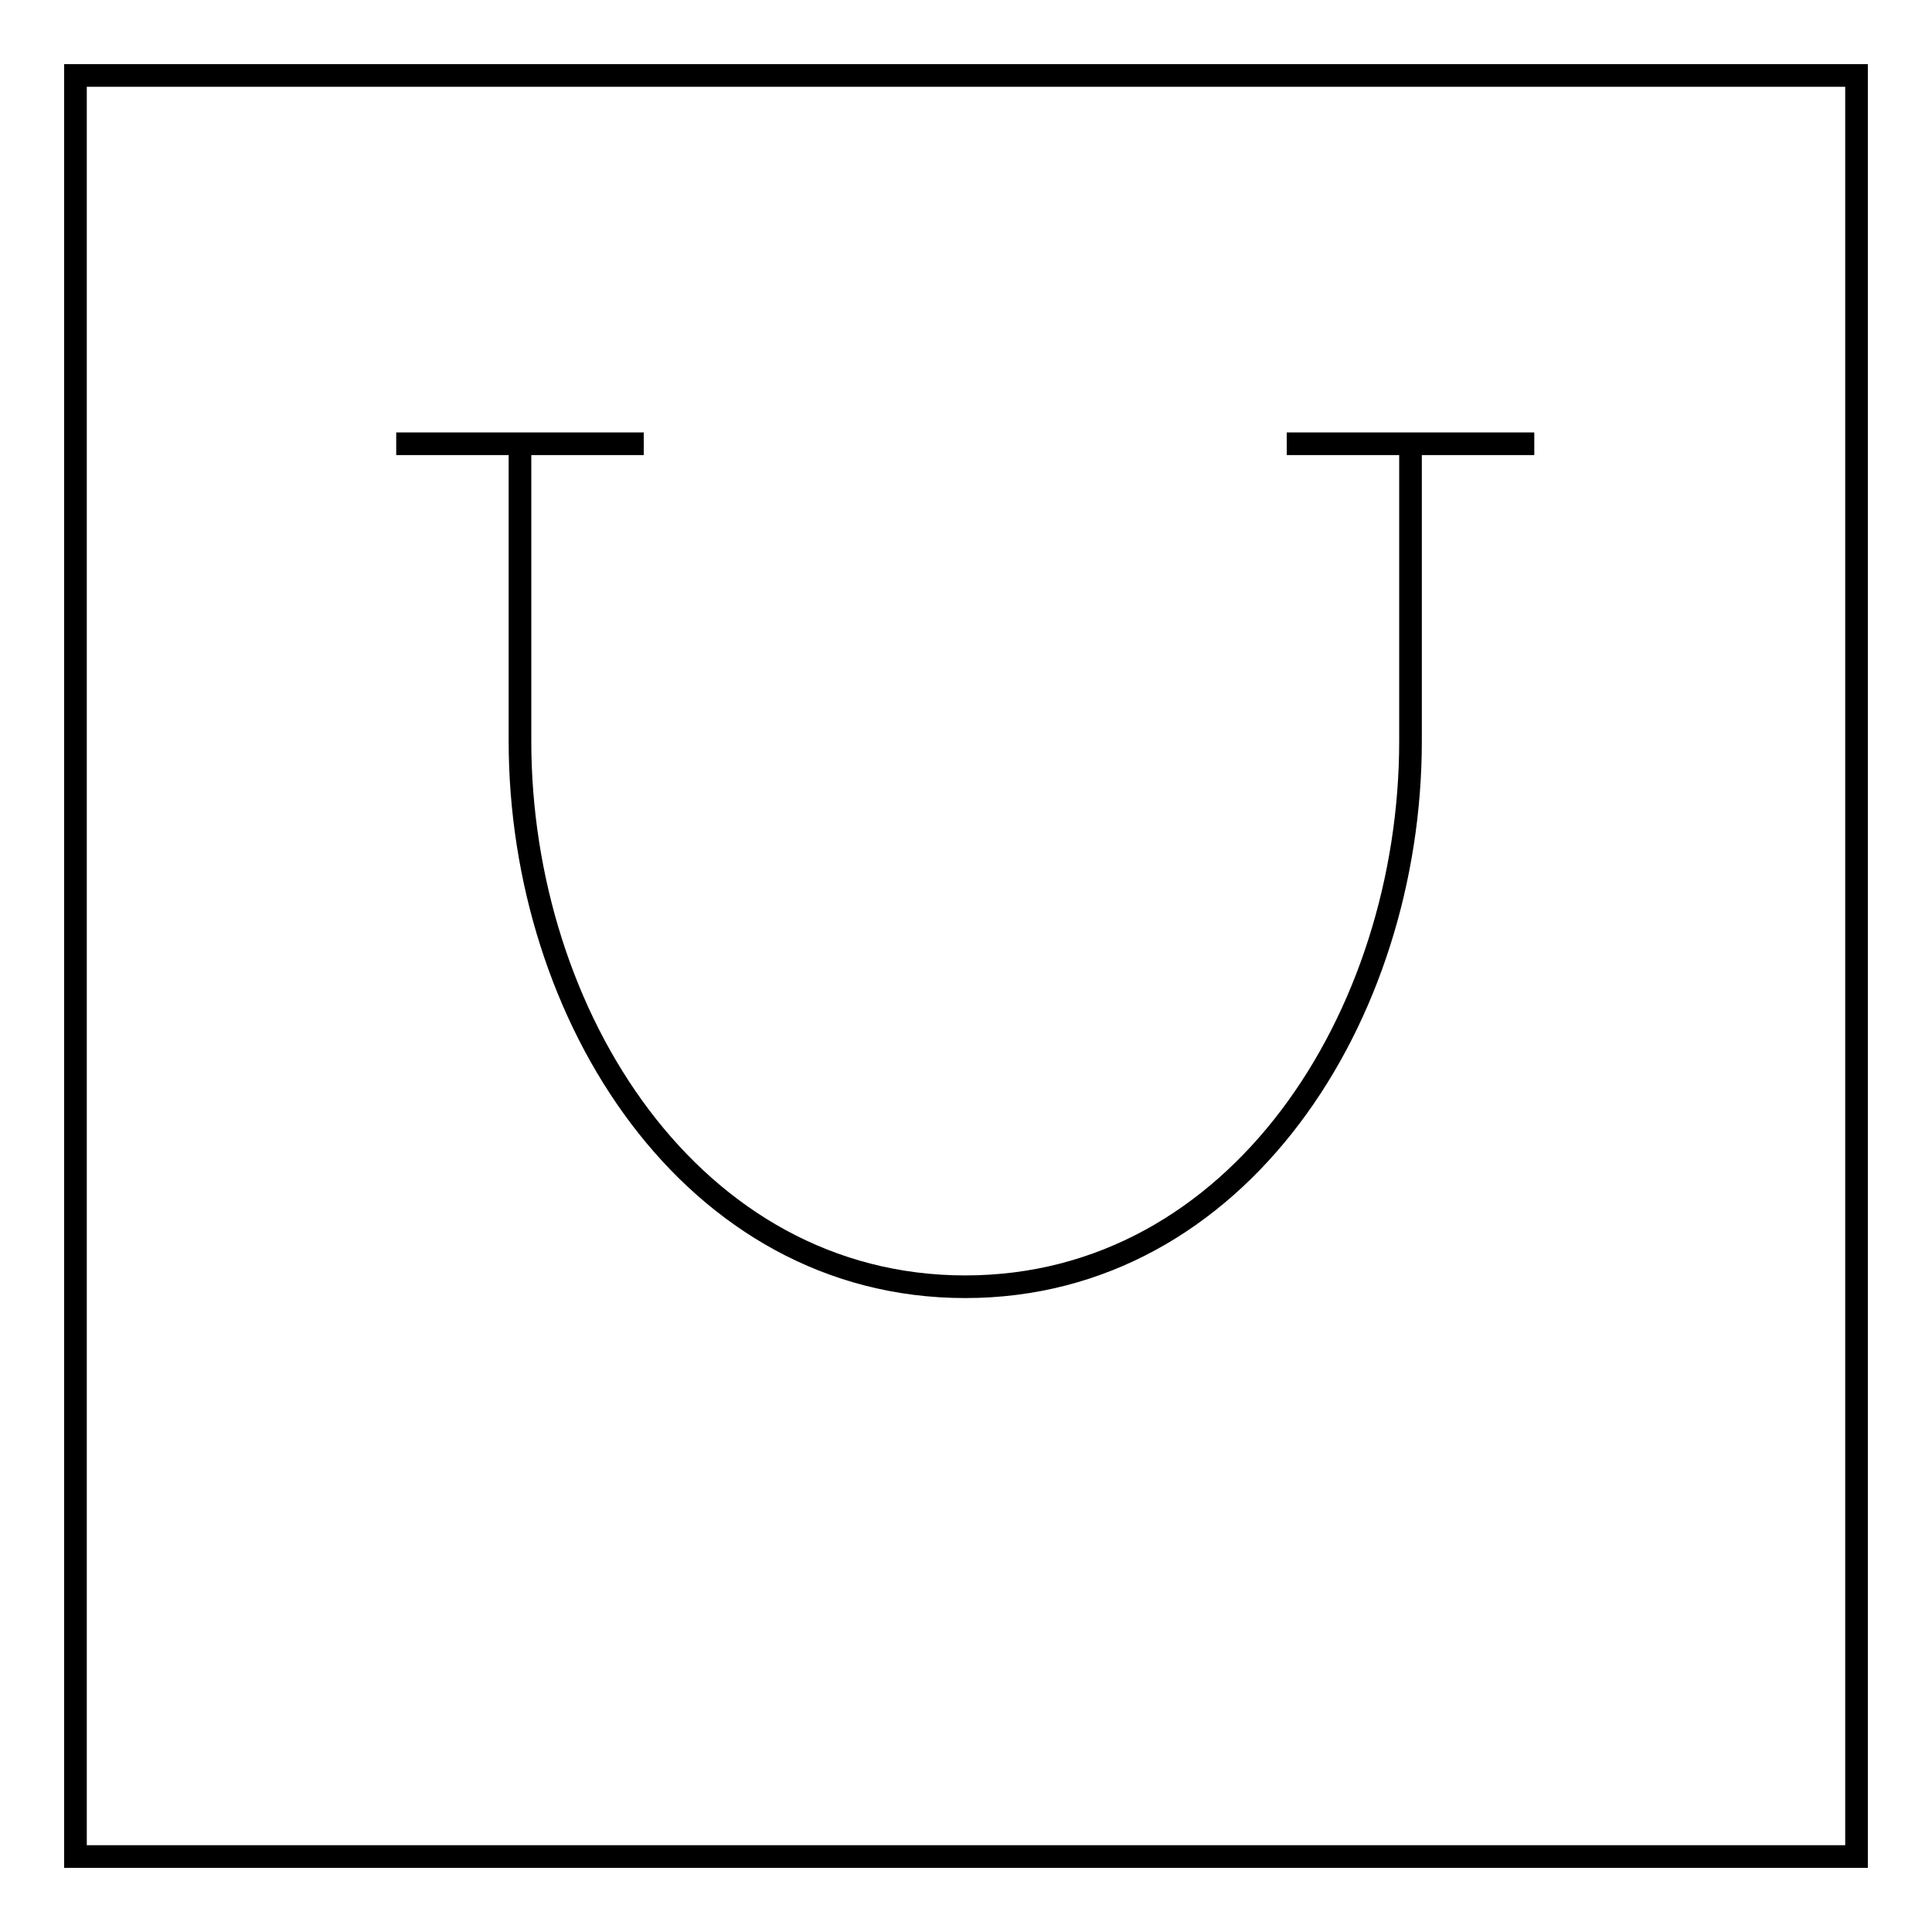 <?xml version="1.0" encoding="utf-8"?>
<!-- Svg Vector Icons : http://www.onlinewebfonts.com/icon -->
<!DOCTYPE svg PUBLIC "-//W3C//DTD SVG 1.1//EN" "http://www.w3.org/Graphics/SVG/1.1/DTD/svg11.dtd">
<svg version="1.1" xmlns="http://www.w3.org/2000/svg" xmlns:xlink="http://www.w3.org/1999/xlink" x="0px" y="0px" viewBox="0 0 256 256" enable-background="new 0 0 256 256" xml:space="preserve">
<g><g><path stroke-width="3" fill-opacity="0" stroke="#000000"  d="M10,10h236v236H10V10z"/><path stroke-width="3" fill-opacity="0" stroke="#000000"  d="M68.9,58.8c0,14.2,0,39.4,0,39.4c0,36.4,22.8,72.3,59,72.3c36.2,0,59-35.9,59-72.3c0,0,0-26.1,0-39"/><path stroke-width="3" fill-opacity="0" stroke="#000000"  d="M52.5,58.8h32.8"/><path stroke-width="3" fill-opacity="0" stroke="#000000"  d="M170.5,58.8h32.8"/></g></g>
</svg>